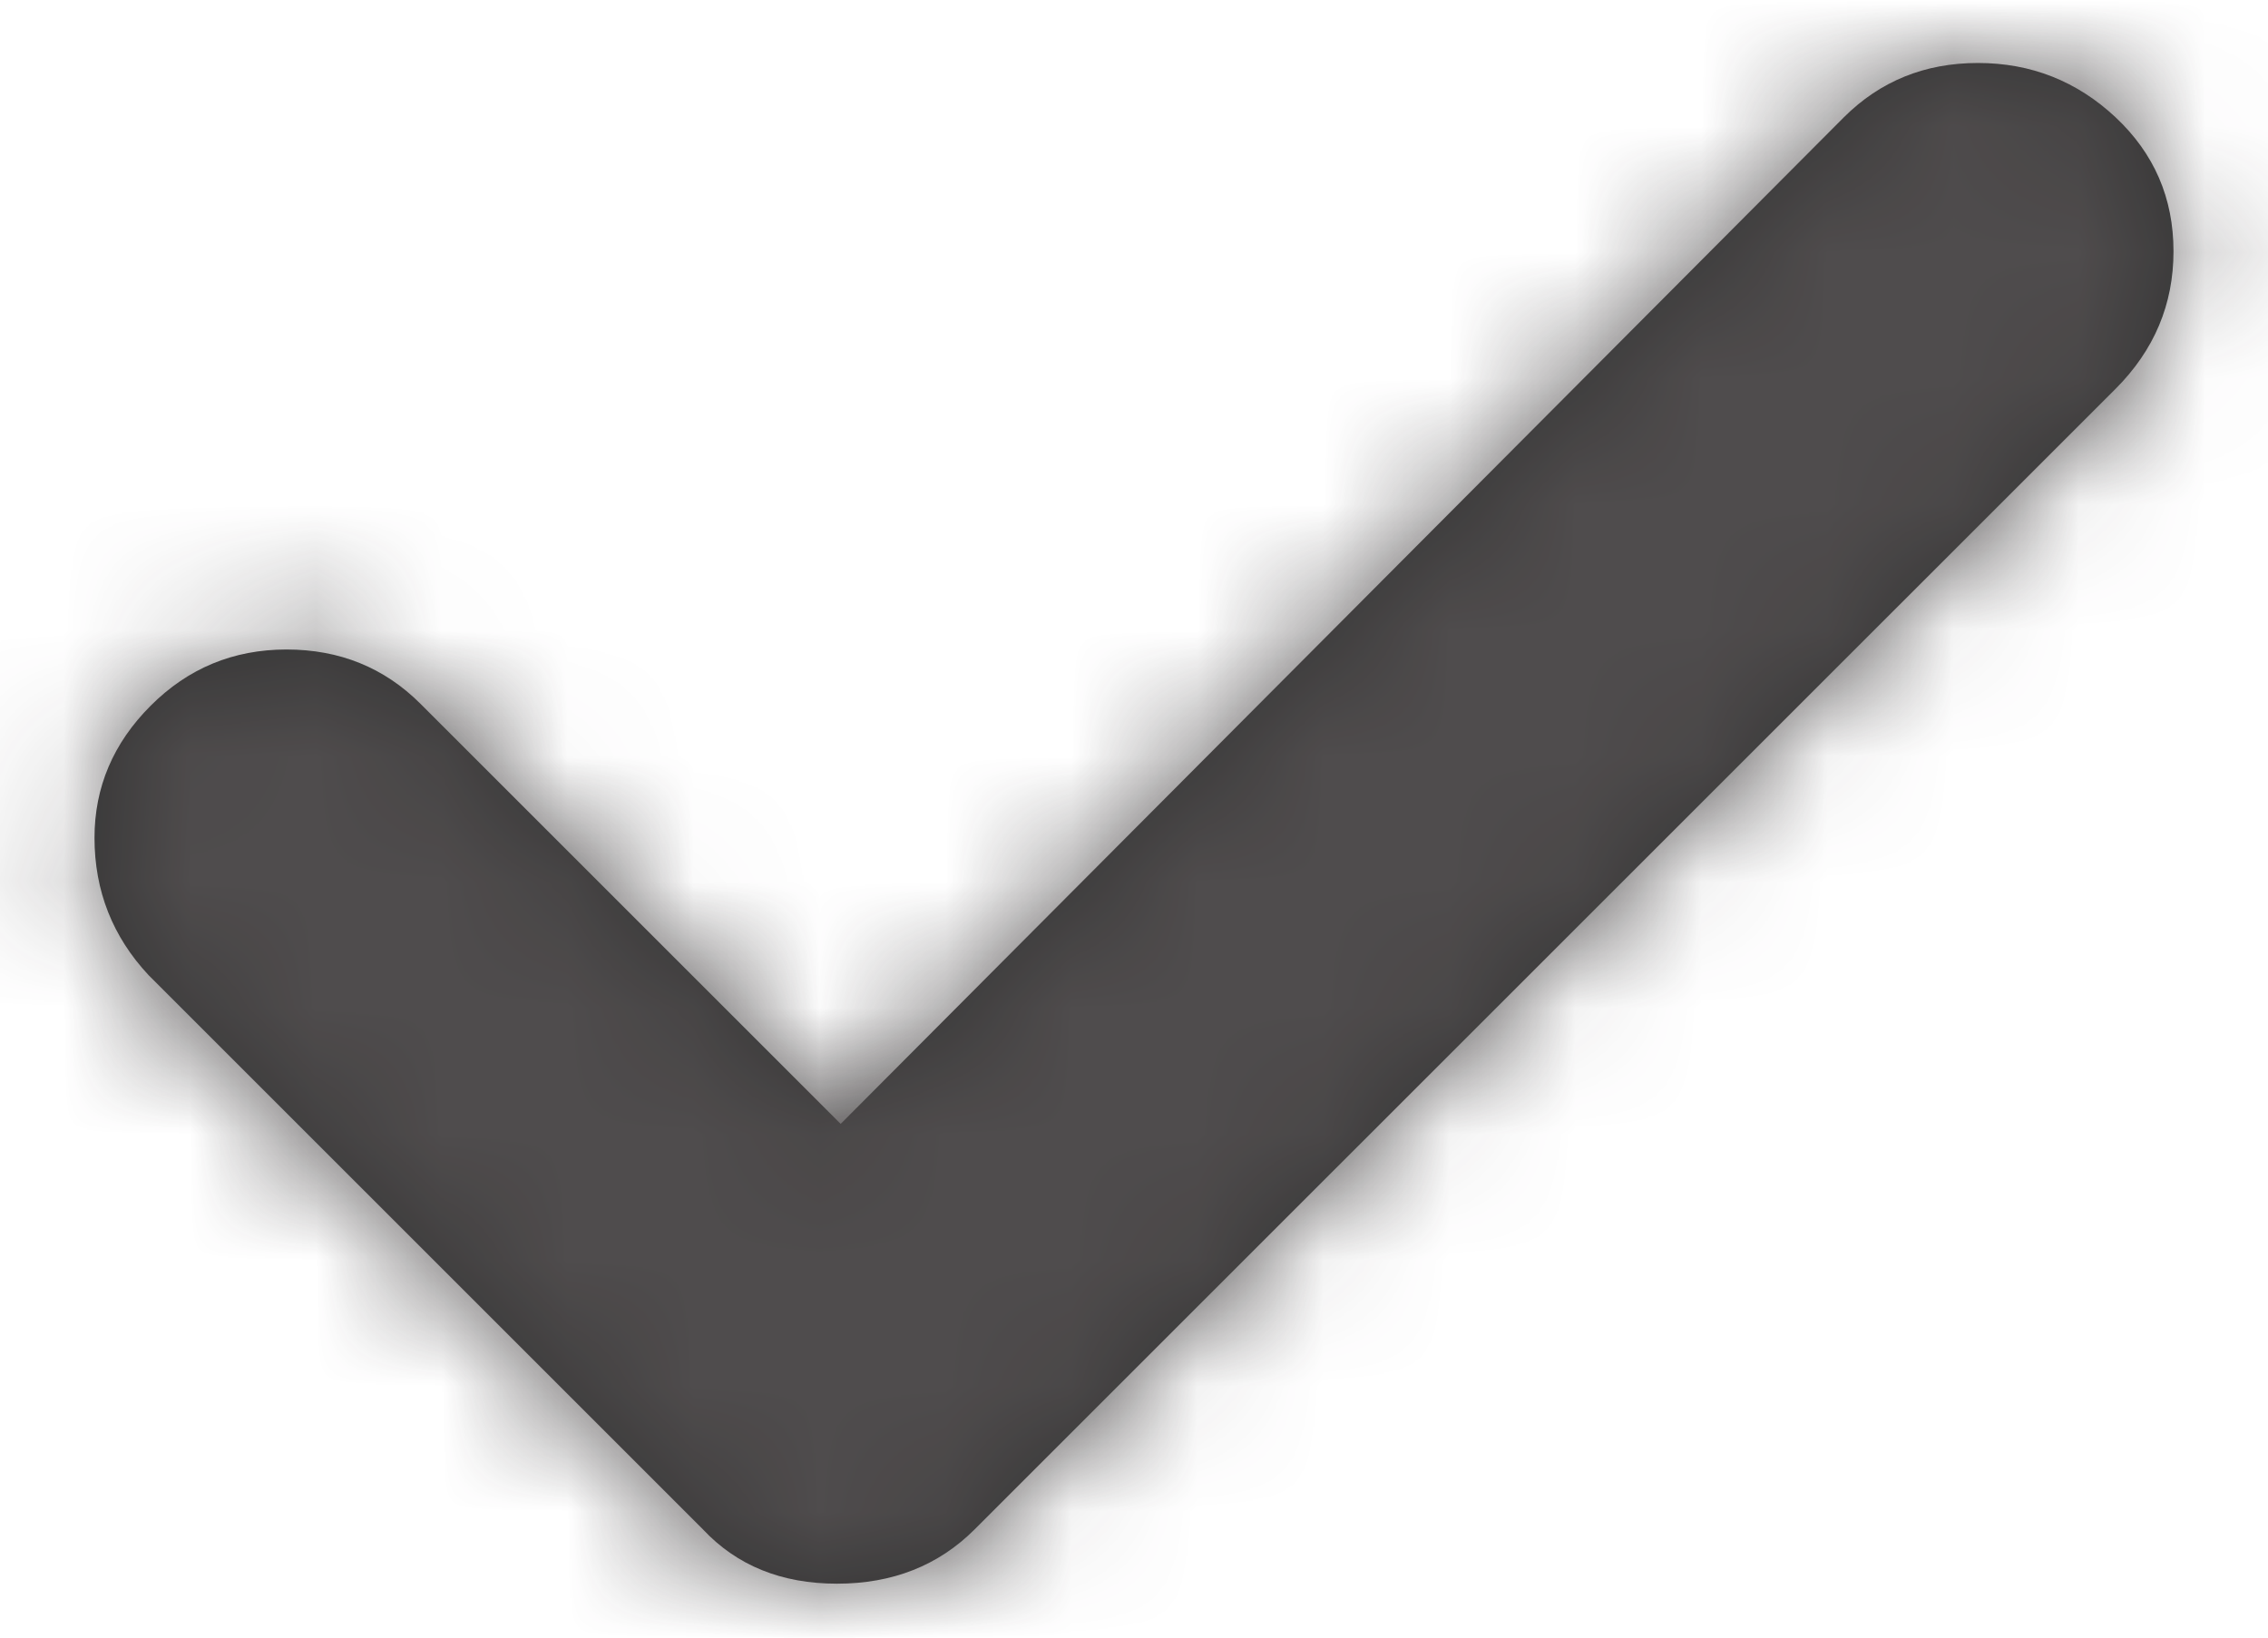 <?xml version="1.0" encoding="UTF-8"?>
<svg width="18px" height="13px" viewBox="0 0 18 13" version="1.1" xmlns="http://www.w3.org/2000/svg" xmlns:xlink="http://www.w3.org/1999/xlink">
    <title>checkmark</title>
    <defs>
        <path d="M3.75,12.151 C3.75,12.572 3.894,12.937 4.181,13.243 L8.579,17.641 C8.848,17.928 9.202,18.072 9.643,18.072 C10.084,18.072 10.448,17.928 10.735,17.641 L19.79,8.587 C20.097,8.28 20.25,7.916 20.25,7.495 C20.25,7.073 20.097,6.719 19.79,6.431 C19.483,6.144 19.119,6 18.698,6 C18.276,6 17.922,6.144 17.634,6.431 L9.672,14.422 L6.337,11.087 C6.05,10.8 5.695,10.656 5.274,10.656 C4.852,10.656 4.493,10.805 4.196,11.102 C3.899,11.399 3.75,11.749 3.75,12.151 Z" id="path-1"></path>
    </defs>
    <g id="Playground-landing-Page-&amp;-Press-Room" stroke="none" stroke-width="1" fill="none" fill-rule="evenodd" opacity="0.8">
        <g id="Memgraph_Playground" transform="translate(-133, -468)">
            <g id="Her" transform="translate(0, 80)">
                <g id="Group-9" transform="translate(130, 382)">
                    <g id="checkmark" transform="translate(0, 0.5)">
                        <mask id="mask-2" fill="white">
                            <use xlink:href="#path-1"></use>
                        </mask>
                        <use id="Icon" fill="#000000" xlink:href="#path-1"></use>
                        <g id="Group" mask="url(#mask-2)">
                            <g transform="translate(-3, -3)" id="Colors-/-Gray-Base">
                                <rect id="Rectangle" fill="#231F20" x="0" y="0" width="30" height="30"></rect>
                            </g>
                        </g>
                    </g>
                </g>
            </g>
        </g>
    </g>
</svg>